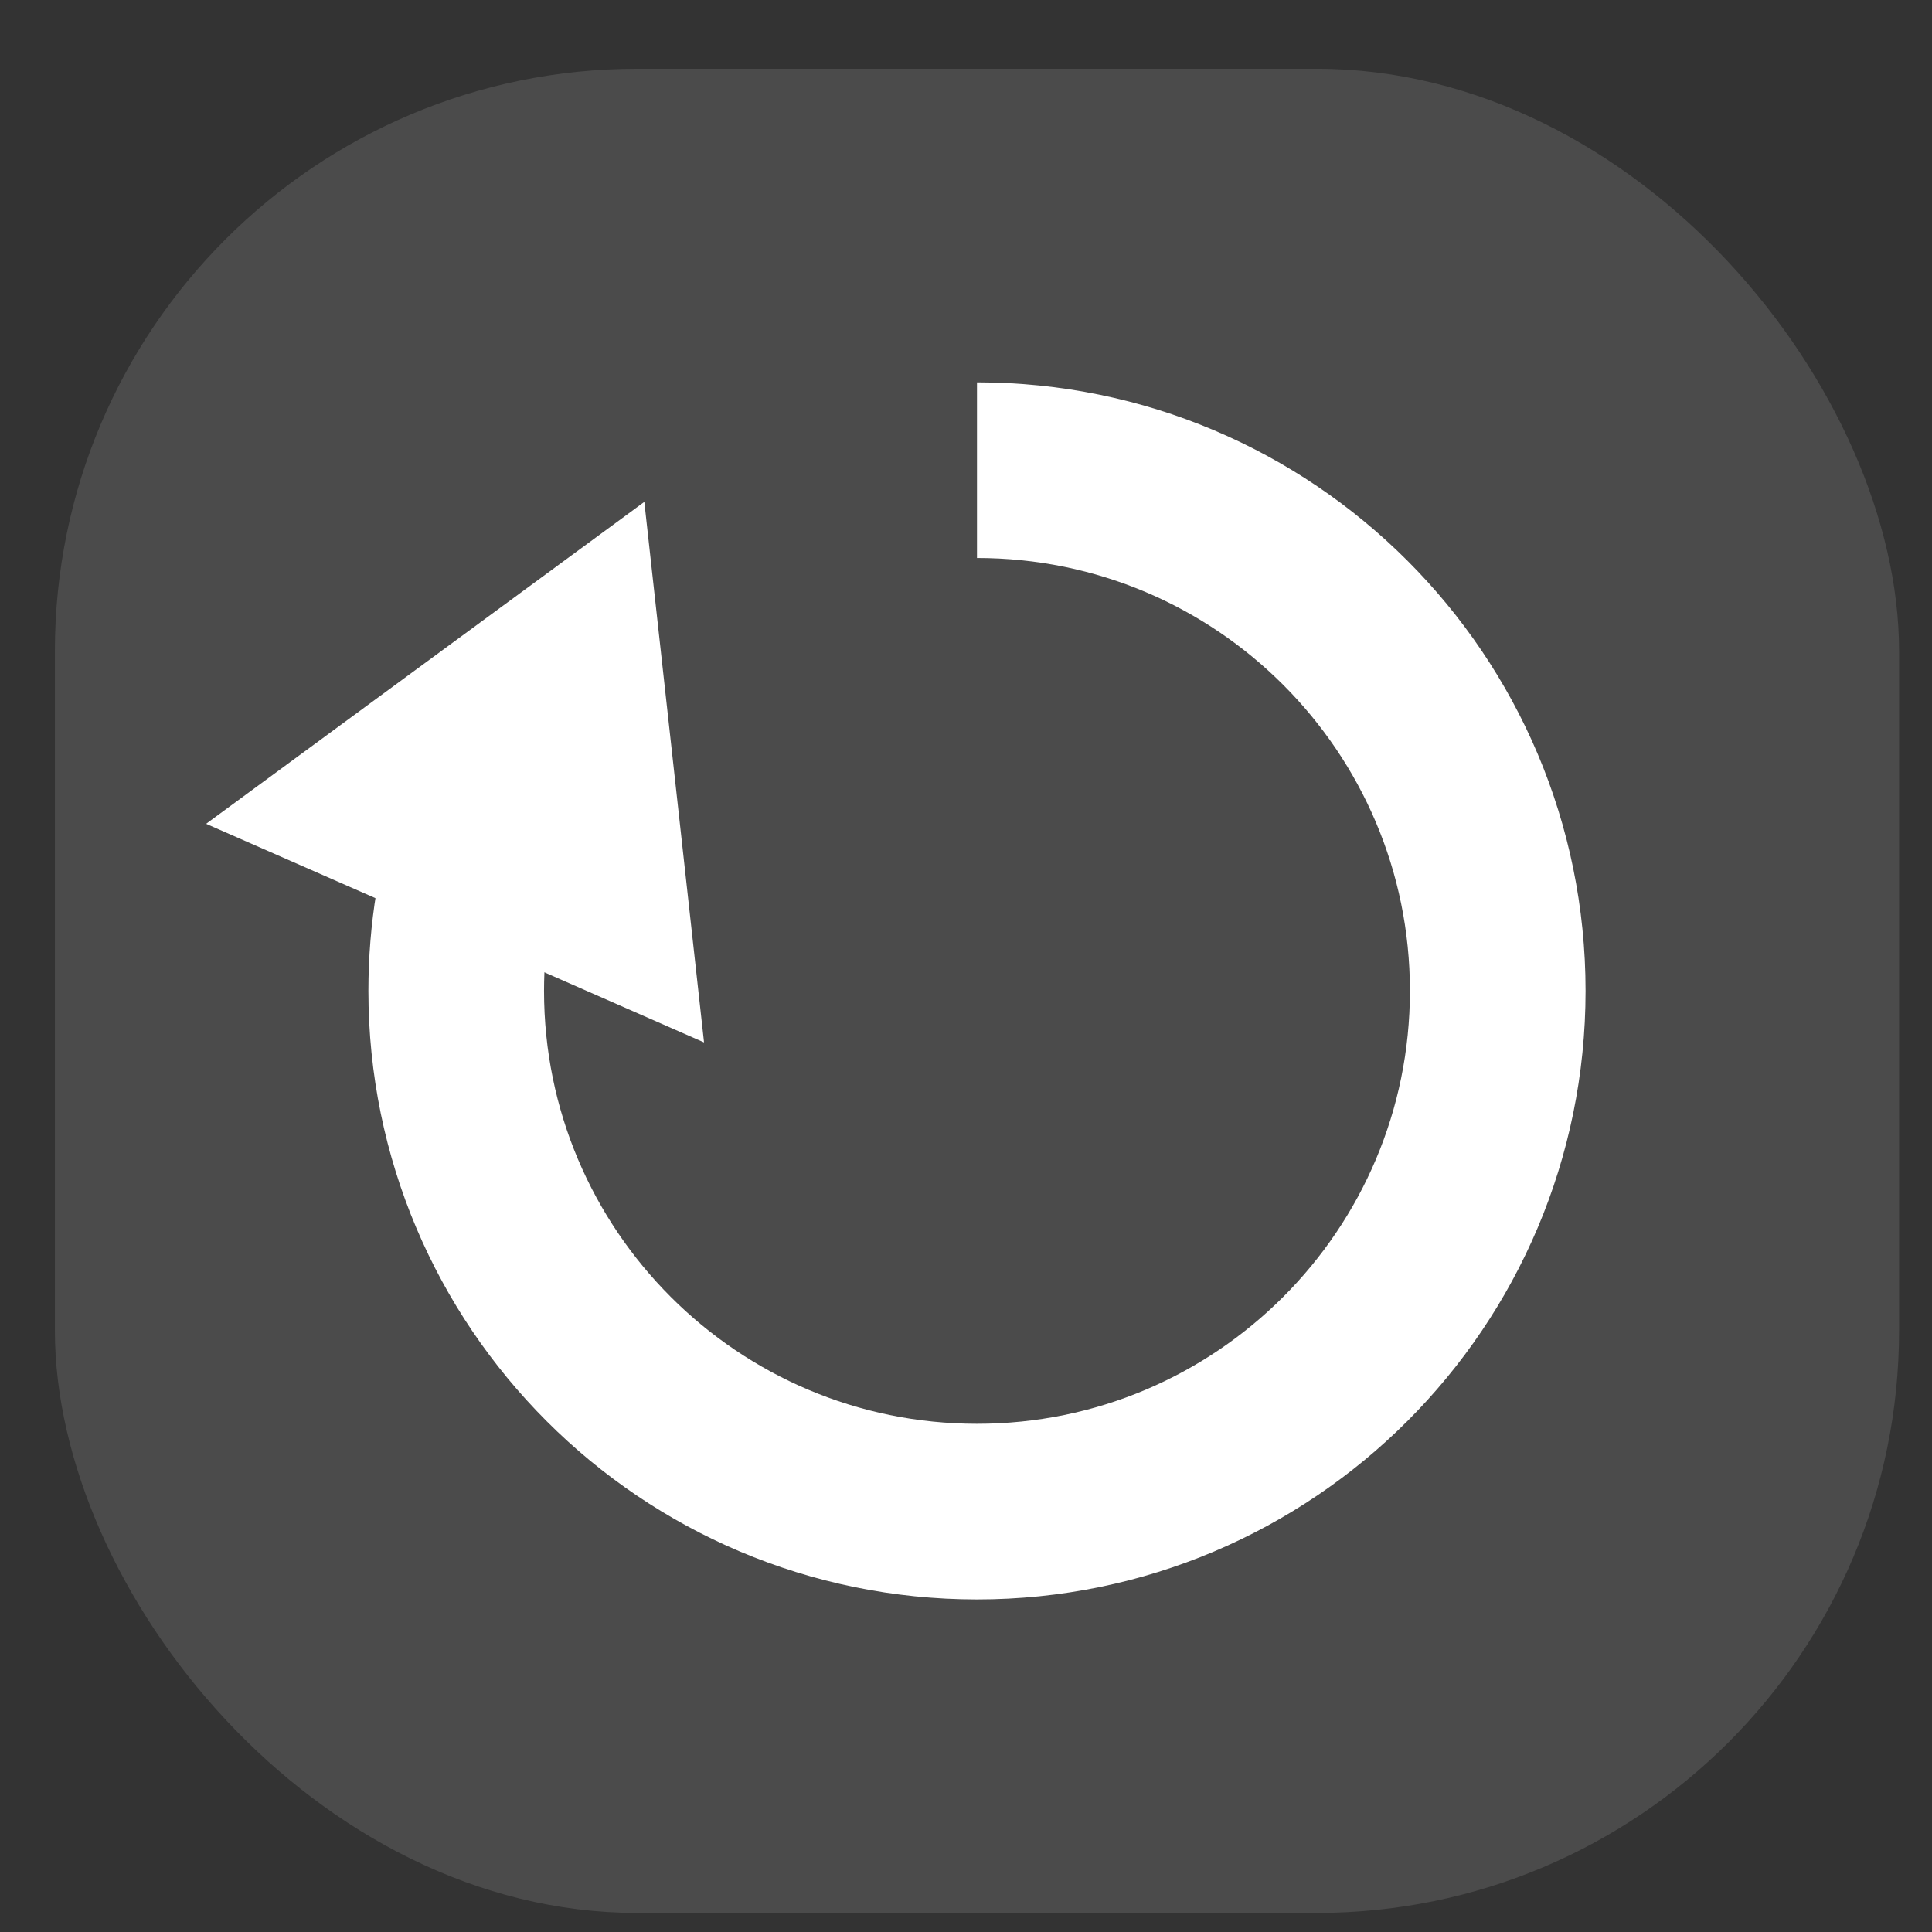 <svg width="22" height="22" viewBox="0 0 22 22" fill="none" xmlns="http://www.w3.org/2000/svg">
<rect x="0" y="0" width="22" height="22" fill="#333333" stroke="none"/>
<rect x="0.625" y="0.783" width="21" height="21" rx="6.632" fill="white" fill-opacity="0.12"/>
<path d="M11.125 5.354C14.4 5.354 17.055 8.008 17.055 11.283C17.055 14.558 14.4 17.213 11.125 17.213C7.85 17.213 5.195 14.558 5.195 11.283C5.195 9.97 5.622 8.757 6.345 7.774" stroke="white" stroke-width="2"/>
<path d="M7.337 5.715L8.017 11.87L2.347 9.381L7.337 5.715Z" fill="white"/>
</svg>
